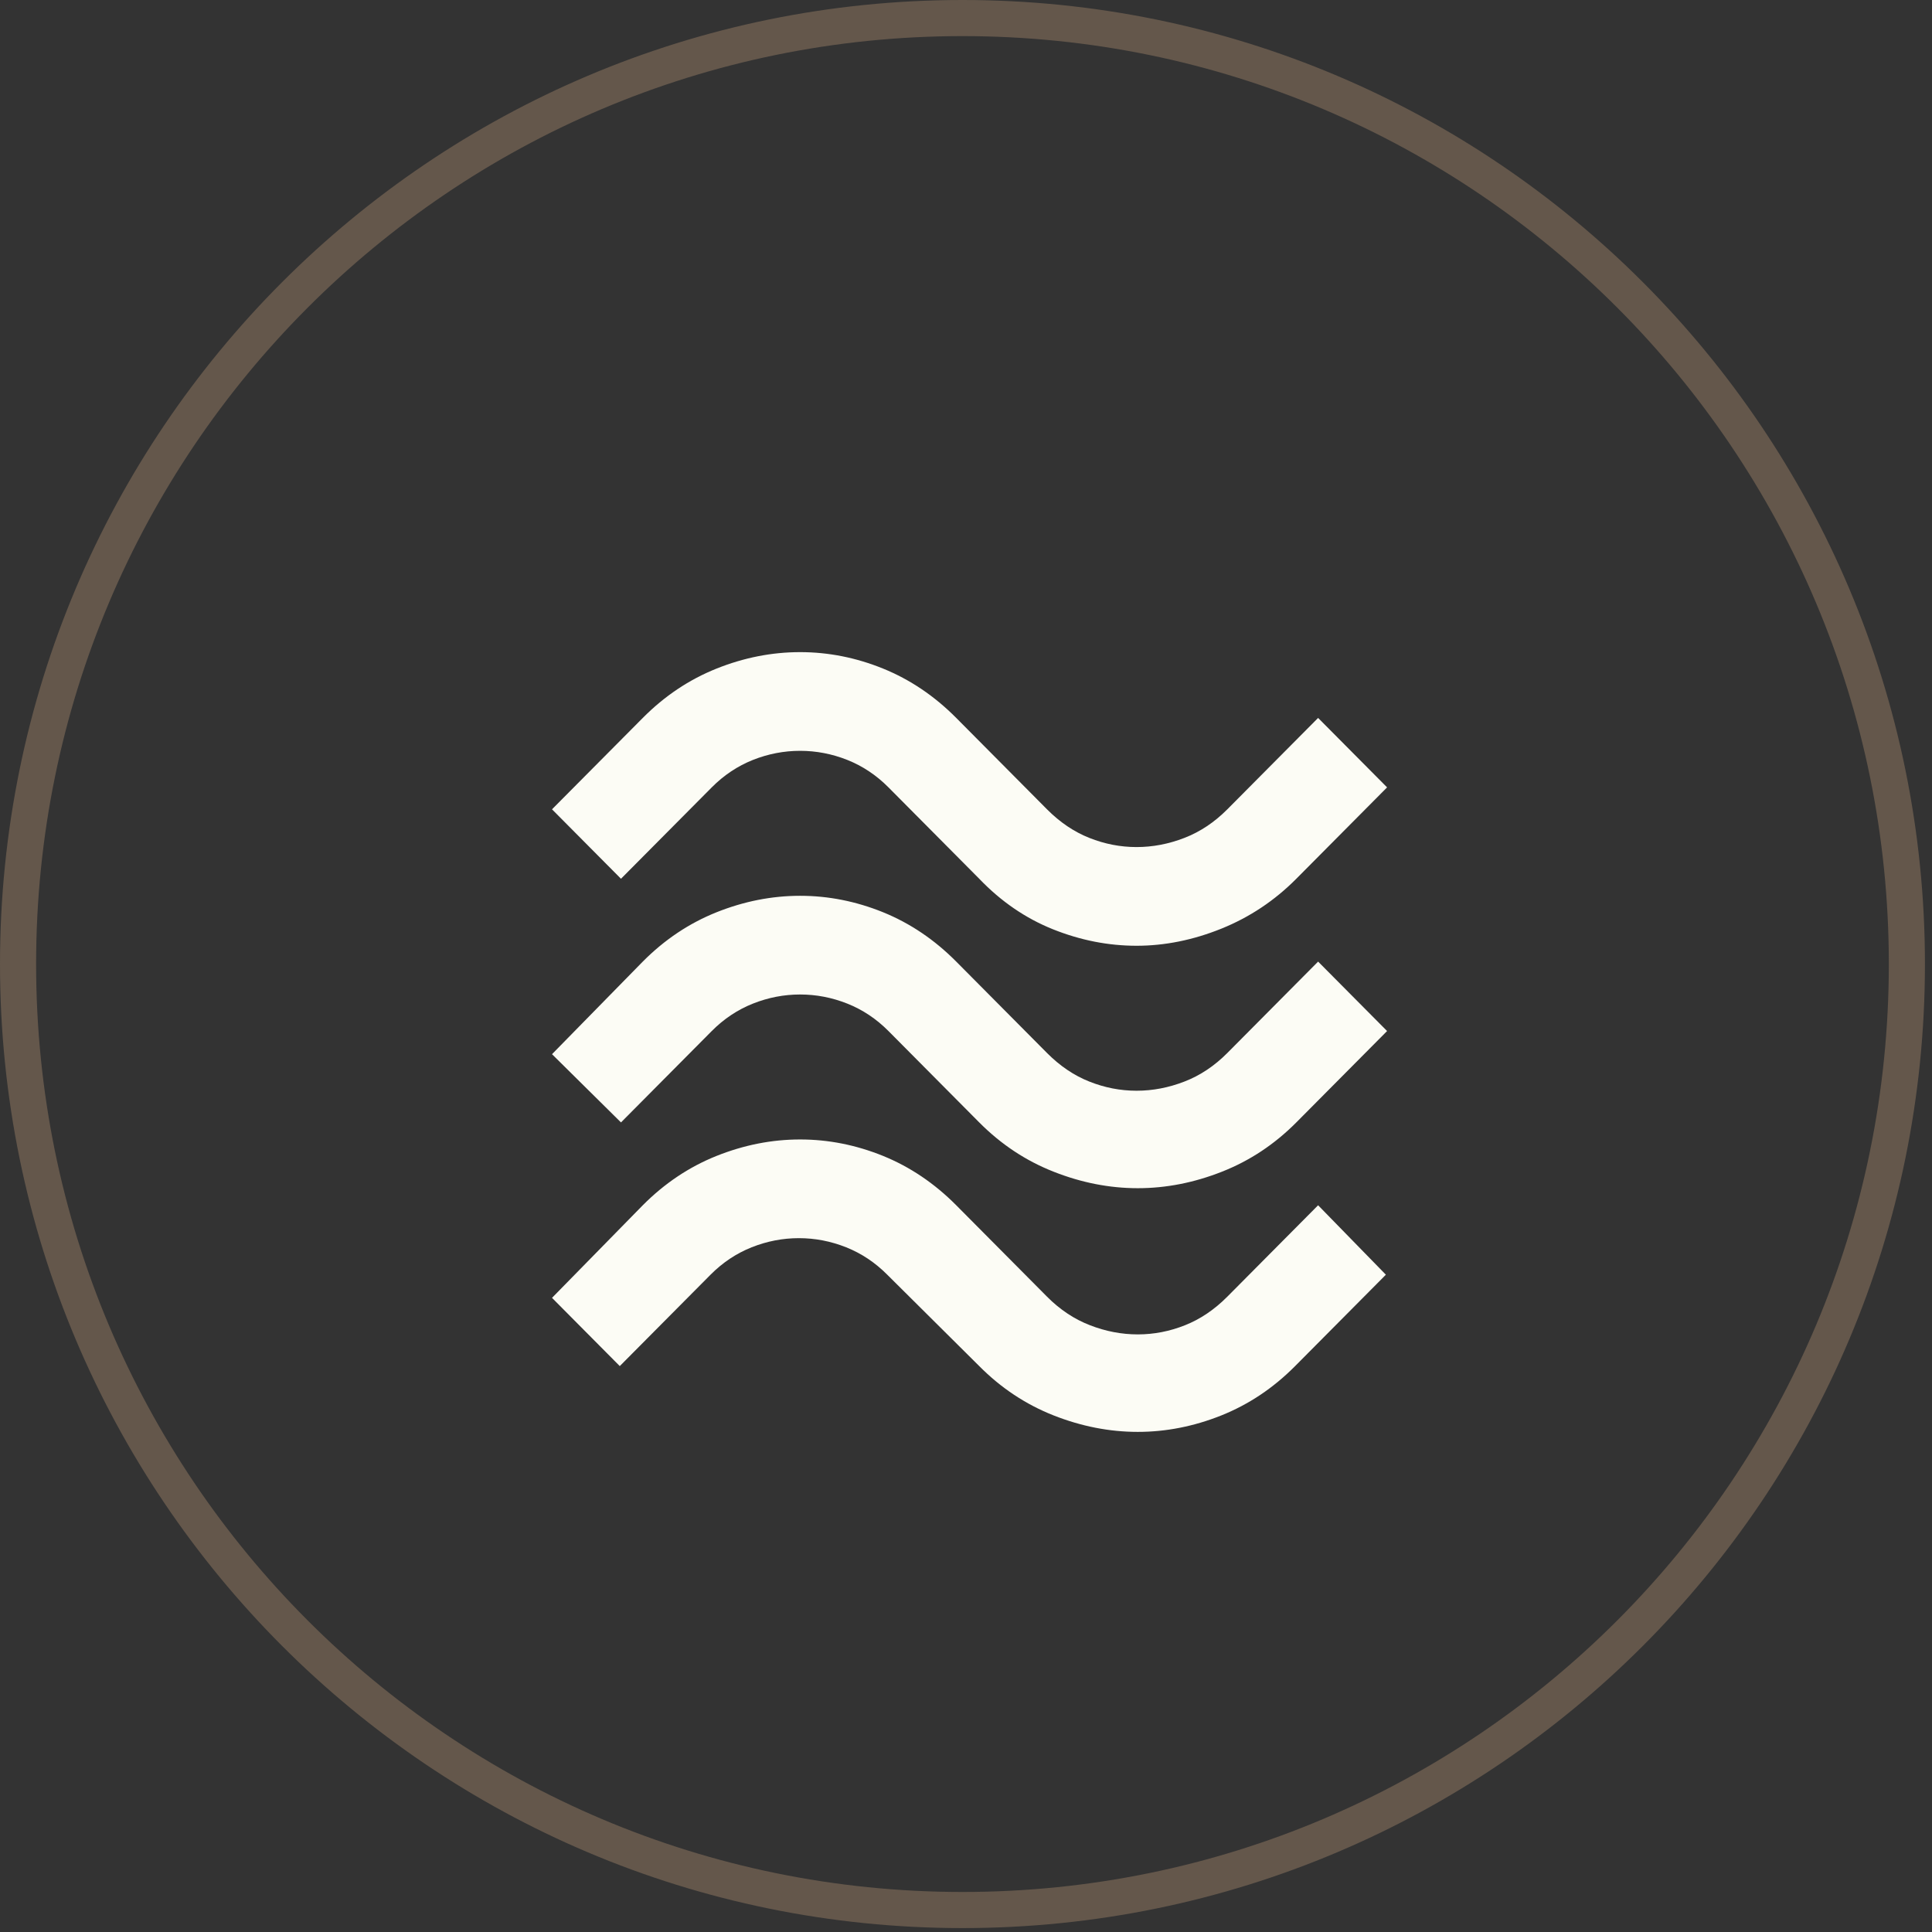 <svg xmlns="http://www.w3.org/2000/svg" fill="none" viewBox="0 0 107 107" height="107" width="107">
<rect x="0" y="0" width="107" height="107" fill="#333333" stroke="none"/>
<path fill="#FCFCF5" d="M71.794 48.668C70.588 49.882 69.202 50.804 67.638 51.434C66.074 52.064 64.51 52.379 62.946 52.379C61.382 52.379 59.841 52.076 58.322 51.469C56.802 50.861 55.439 49.927 54.233 48.668L49.206 43.607C48.535 42.932 47.776 42.426 46.927 42.087C46.078 41.751 45.206 41.583 44.313 41.583C43.419 41.583 42.547 41.751 41.699 42.087C40.849 42.426 40.09 42.932 39.419 43.607L34.392 48.668L30.572 44.822L35.599 39.761C36.805 38.546 38.168 37.635 39.688 37.027C41.207 36.42 42.749 36.117 44.313 36.117C45.877 36.117 47.407 36.42 48.905 37.027C50.401 37.635 51.753 38.546 52.959 39.761L57.986 44.822C58.701 45.541 59.483 46.069 60.332 46.406C61.181 46.744 62.053 46.913 62.946 46.913C63.84 46.913 64.723 46.744 65.595 46.406C66.466 46.069 67.259 45.541 67.974 44.822L73.001 39.761L76.821 43.607L71.794 48.668ZM71.794 62.163C70.588 63.377 69.213 64.288 67.671 64.894C66.13 65.502 64.578 65.806 63.014 65.806C61.45 65.806 59.897 65.502 58.356 64.894C56.814 64.288 55.439 63.377 54.233 62.163L49.206 57.102C48.535 56.427 47.776 55.921 46.927 55.583C46.078 55.246 45.206 55.078 44.313 55.078C43.419 55.078 42.547 55.246 41.699 55.583C40.849 55.921 40.09 56.427 39.419 57.102L34.392 62.163L30.572 58.384L35.599 53.256C36.805 52.041 38.168 51.13 39.688 50.522C41.207 49.916 42.749 49.612 44.313 49.612C45.877 49.612 47.407 49.916 48.905 50.522C50.401 51.13 51.753 52.041 52.959 53.256L57.986 58.317C58.701 59.036 59.483 59.565 60.332 59.901C61.181 60.239 62.053 60.408 62.946 60.408C63.84 60.408 64.723 60.239 65.595 59.901C66.466 59.565 67.259 59.036 67.974 58.317L73.001 53.256L76.821 57.102L71.794 62.163ZM71.727 75.658C70.521 76.873 69.158 77.784 67.638 78.392C66.119 78.998 64.578 79.302 63.014 79.302C61.45 79.302 59.897 78.998 58.356 78.392C56.814 77.784 55.439 76.873 54.233 75.658L49.139 70.597C48.468 69.922 47.709 69.416 46.86 69.078C46.011 68.741 45.139 68.573 44.245 68.573C43.352 68.573 42.48 68.741 41.631 69.078C40.782 69.416 40.023 69.922 39.352 70.597L34.325 75.658L30.572 71.879L35.599 66.751C36.805 65.537 38.168 64.625 39.688 64.017C41.207 63.411 42.749 63.107 44.313 63.107C45.877 63.107 47.407 63.411 48.905 64.017C50.401 64.625 51.753 65.537 52.959 66.751L57.986 71.812C58.701 72.531 59.495 73.06 60.367 73.396C61.238 73.734 62.12 73.903 63.014 73.903C63.907 73.903 64.778 73.734 65.628 73.396C66.477 73.06 67.259 72.531 67.974 71.812L73.001 66.751L76.754 70.597L71.727 75.658Z"></path>
<path stroke-width="2" stroke="#64574B" d="M53.305 1C82.19 1 105.609 24.455 105.609 53.392C105.609 82.328 82.19 105.783 53.305 105.783C24.419 105.783 1 82.328 1 53.392C1 24.455 24.419 1 53.305 1Z"></path>
</svg>
